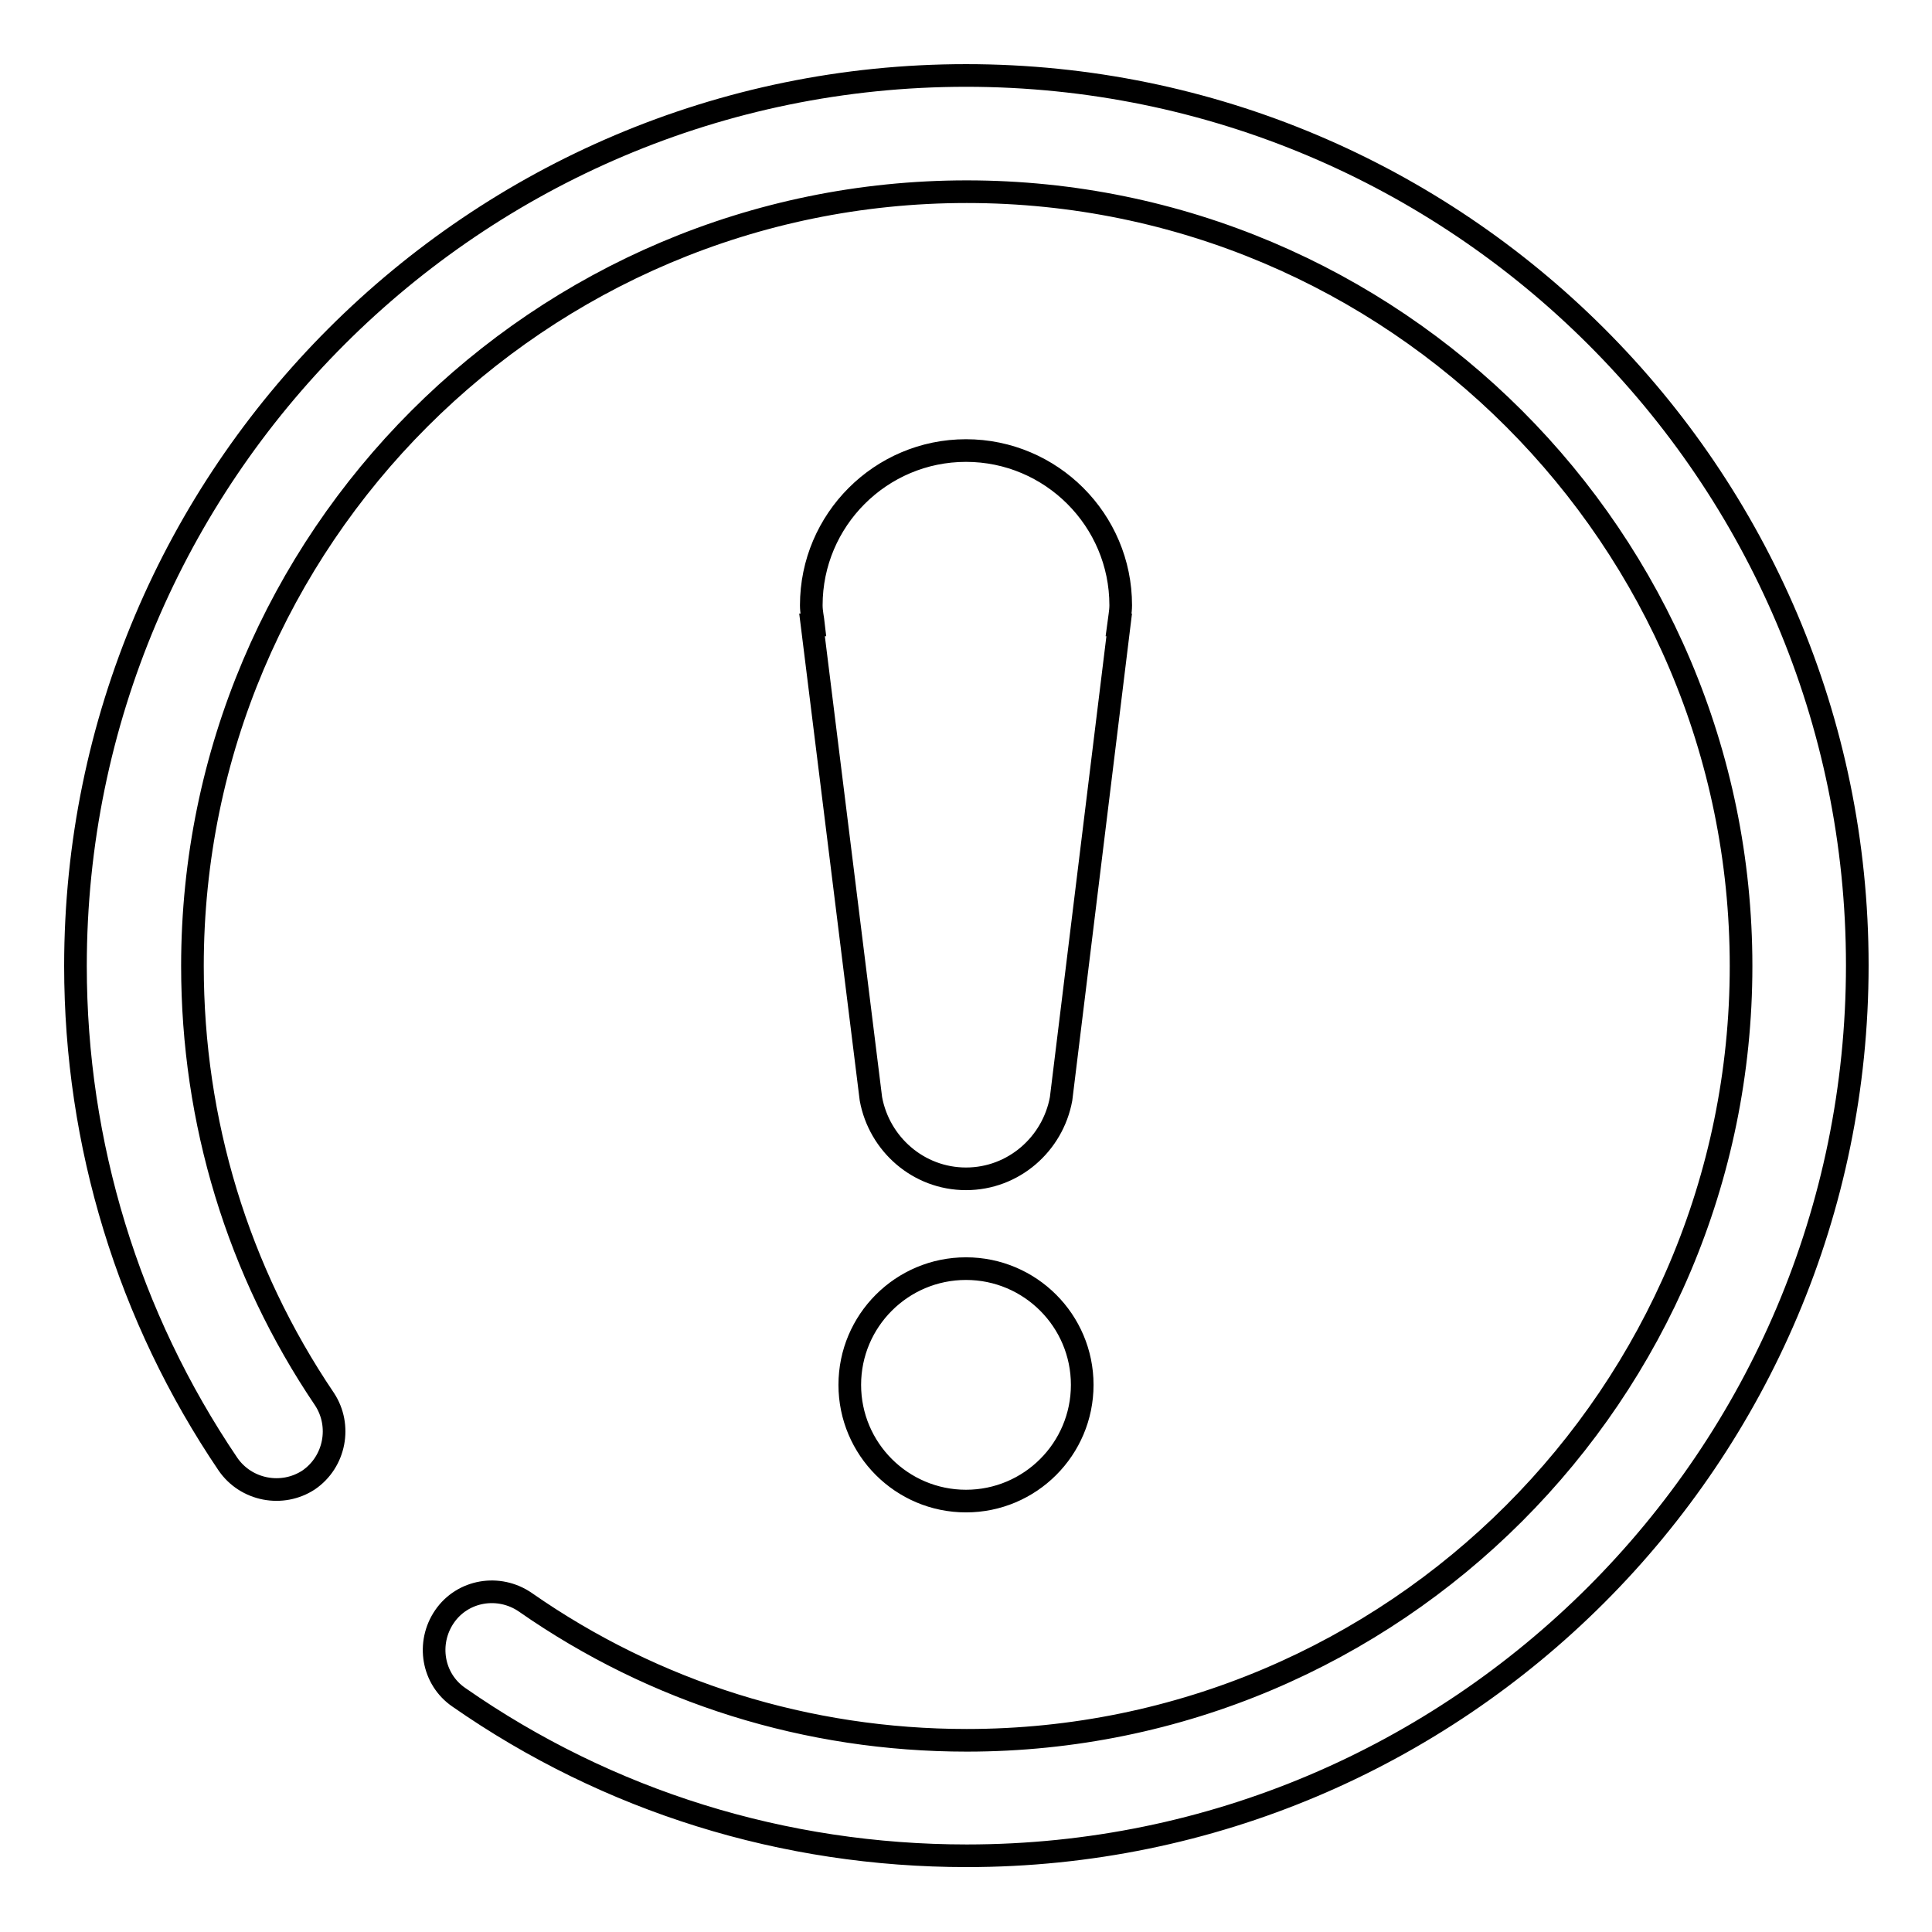 <?xml version="1.0" encoding="utf-8"?>
<!-- Svg Vector Icons : http://www.onlinewebfonts.com/icon -->
<!DOCTYPE svg PUBLIC "-//W3C//DTD SVG 1.1//EN" "http://www.w3.org/Graphics/SVG/1.1/DTD/svg11.dtd">
<svg version="1.1" xmlns="http://www.w3.org/2000/svg" xmlns:xlink="http://www.w3.org/1999/xlink" x="0px" y="0px" viewBox="0 0 256 256" enable-background="new 0 0 256 256" xml:space="preserve">
<g> <path stroke-width="3" fill-opacity="0" stroke="#000000"  d="M128,10C62.9,10,10,62.9,10,128c0,23.6,7,46.5,20.2,66c2.4,3.5,7.2,4.4,10.7,2.1c3.5-2.4,4.4-7.2,2.1-10.7 c-11.5-17-17.5-36.8-17.5-57.4c0-56.6,46-102.6,102.6-102.6s102.6,46,102.6,102.6s-46,102.6-102.6,102.6 c-21.1,0-41.3-6.3-58.5-18.3c-3.5-2.4-8.3-1.6-10.7,1.9c-2.4,3.5-1.6,8.3,1.9,10.7c19.8,13.8,43.1,21,67.3,21 c65.1,0,118-52.9,118-118S193.1,10,128,10z M128,168.1c-8.5,0-15.4,6.9-15.4,15.4s6.9,15.4,15.4,15.4s15.4-6.9,15.4-15.4 S136.5,168.1,128,168.1z M128,59.7c-11.3,0-20.5,9.2-20.5,20.5c0,0.9,0.2,1.7,0.3,2.6h-0.2l7.8,62.8h0c1.1,6,6.3,10.6,12.6,10.6 s11.5-4.6,12.6-10.6h0l7.7-62.8h-0.1c0.1-0.8,0.3-1.7,0.3-2.6C148.5,68.9,139.3,59.7,128,59.7z"/></g>
</svg>